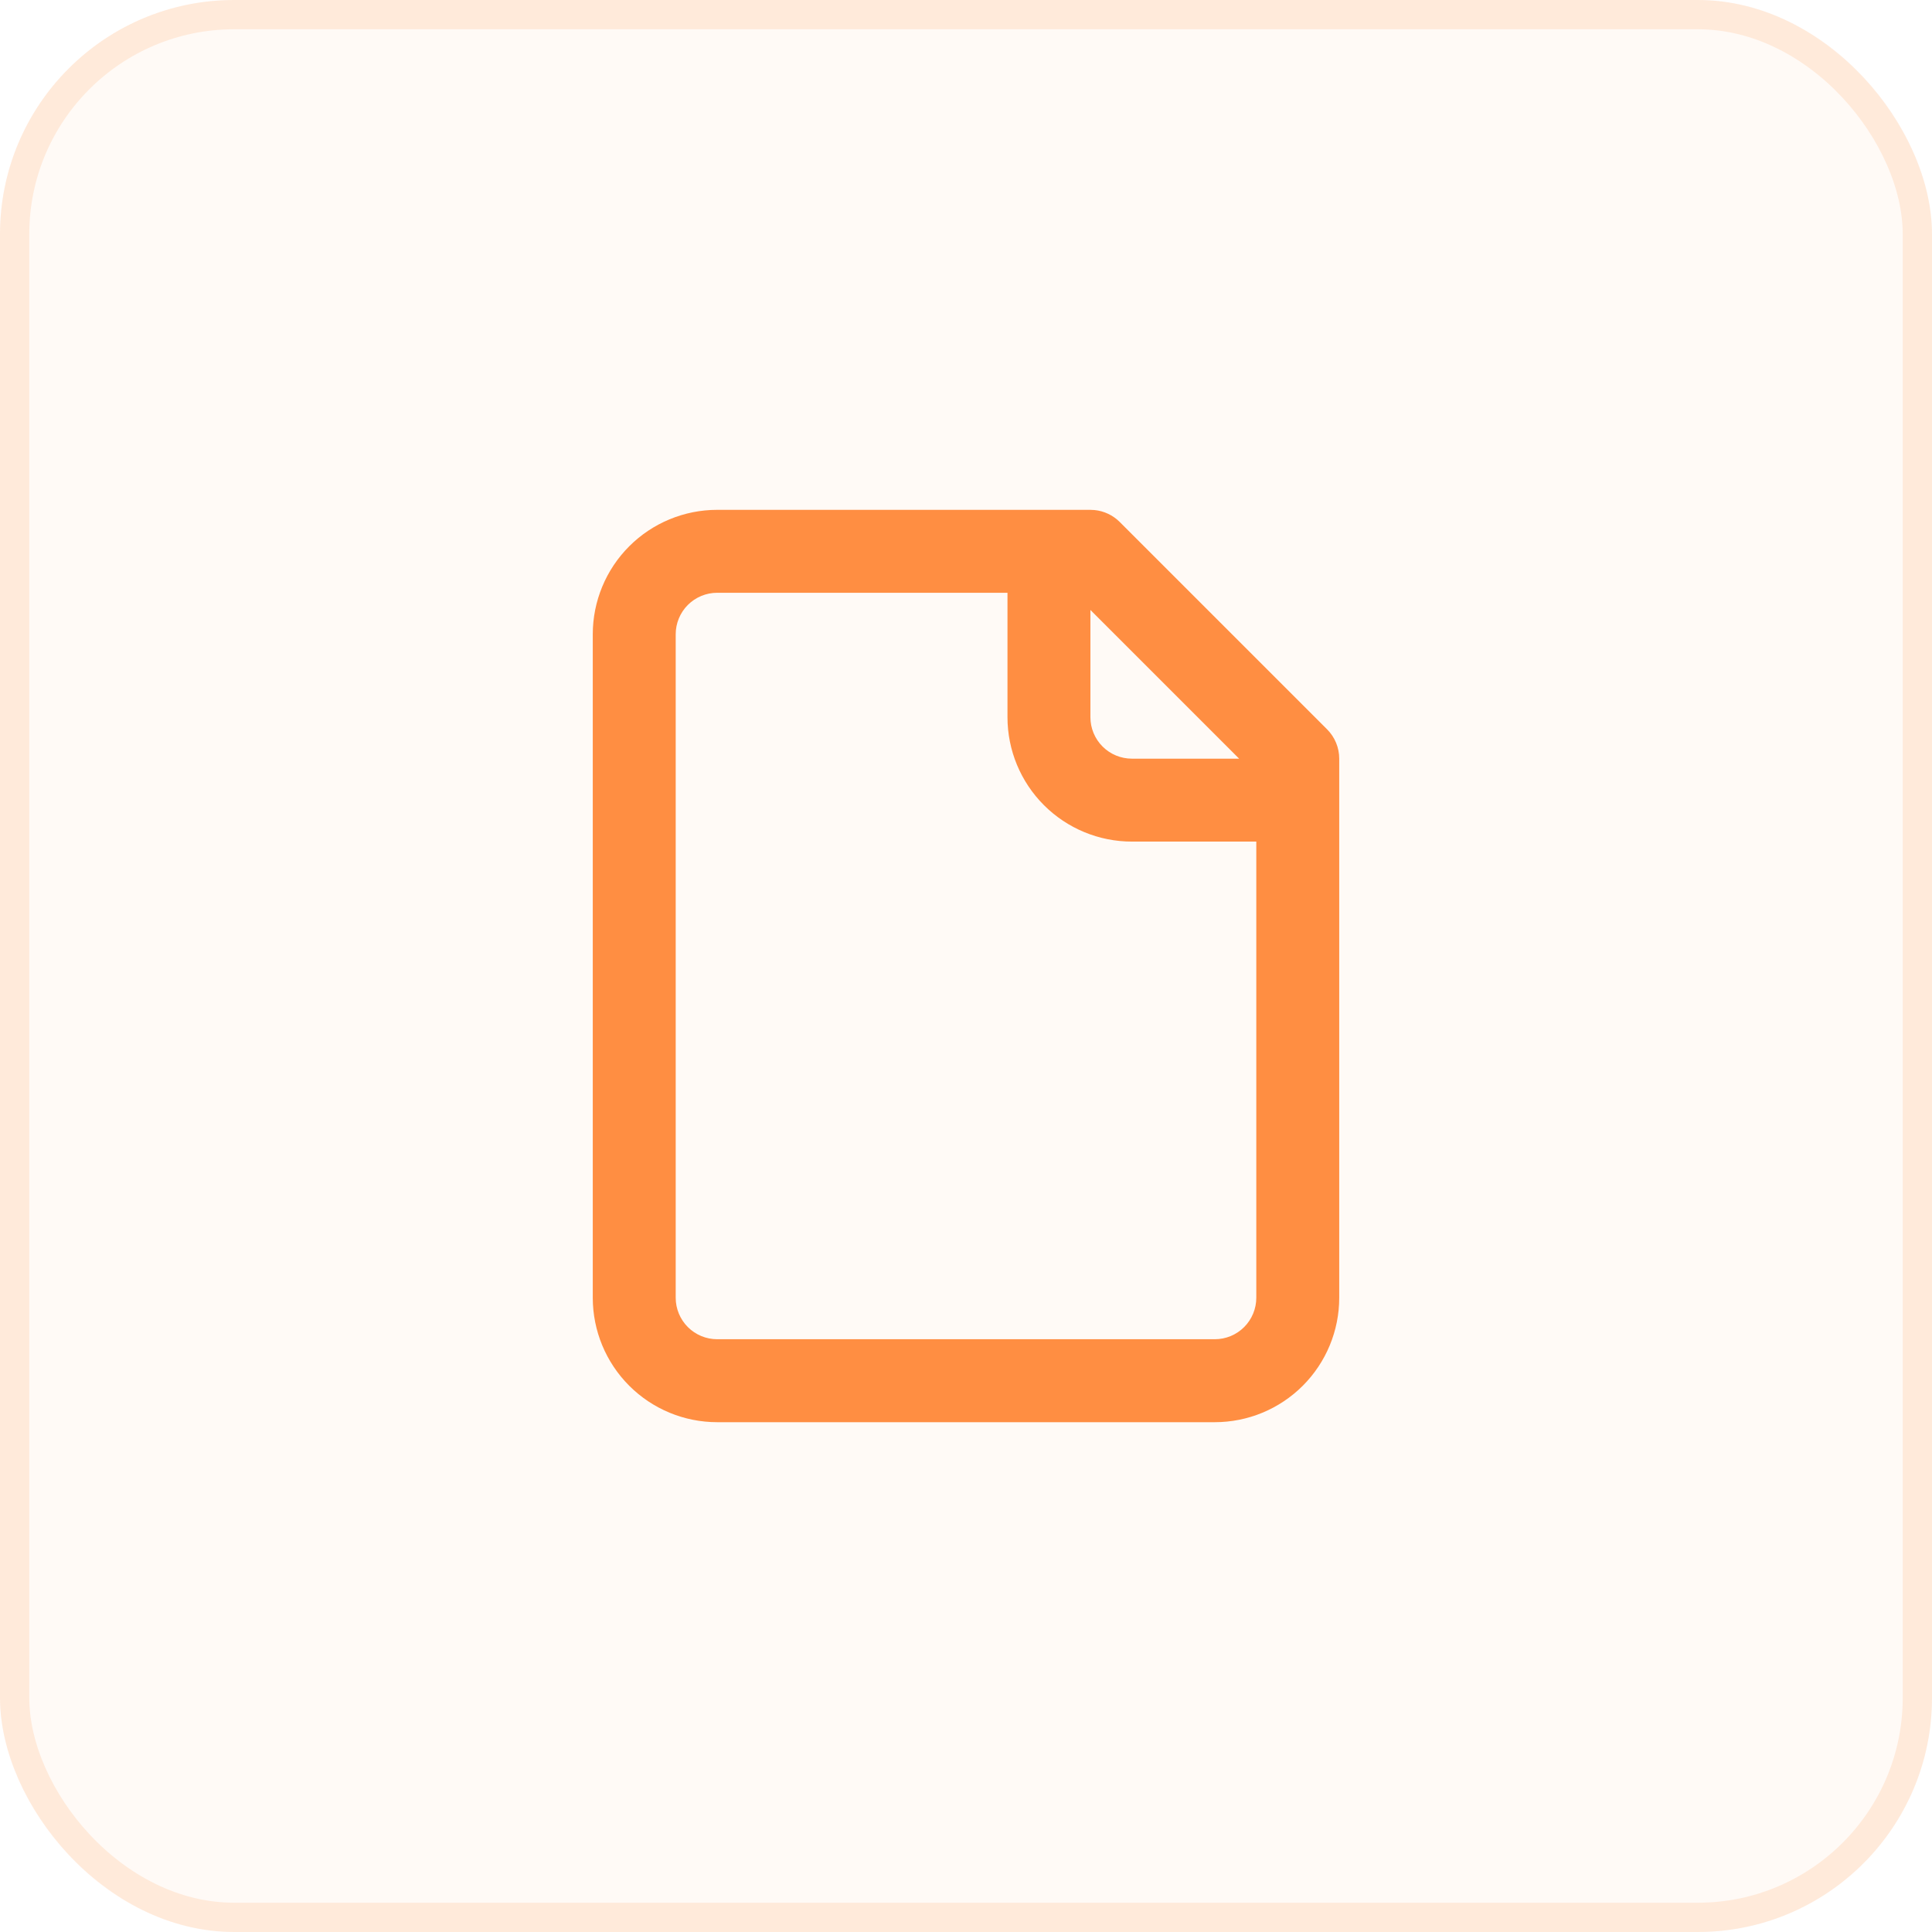 <svg xmlns="http://www.w3.org/2000/svg" width="66" height="66" viewBox="0 0 66 66" fill="none"><rect width="66" height="66" rx="8" fill="#FF8E42" fill-opacity="0.05"></rect><rect x="0.5" y="0.5" width="65" height="65" rx="7.5" stroke="#FF8E42" stroke-opacity="0.15"></rect><path d="M20.25 44.334V21.667C20.25 20.54 20.698 19.459 21.495 18.662C22.292 17.865 23.373 17.417 24.5 17.417H37.25L37.39 17.424C37.714 17.456 38.019 17.599 38.252 17.832L45.335 24.915C45.601 25.181 45.75 25.541 45.75 25.917V44.334C45.75 45.461 45.302 46.541 44.505 47.339C43.708 48.136 42.627 48.584 41.5 48.584H24.5C23.373 48.584 22.292 48.136 21.495 47.339C20.698 46.541 20.25 45.461 20.25 44.334ZM37.25 24.5C37.25 24.876 37.399 25.236 37.665 25.502C37.931 25.768 38.291 25.917 38.667 25.917H42.33L37.25 20.837V24.5ZM23.083 44.334C23.083 44.709 23.233 45.07 23.498 45.335C23.764 45.601 24.124 45.75 24.5 45.75H41.5C41.876 45.75 42.236 45.601 42.502 45.335C42.767 45.07 42.917 44.709 42.917 44.334V28.75H38.667C37.539 28.75 36.459 28.302 35.662 27.505C34.865 26.708 34.417 25.628 34.417 24.5V20.25H24.5C24.124 20.25 23.764 20.4 23.498 20.665C23.233 20.931 23.083 21.291 23.083 21.667V44.334Z" fill="#FF8E42"></path></svg>